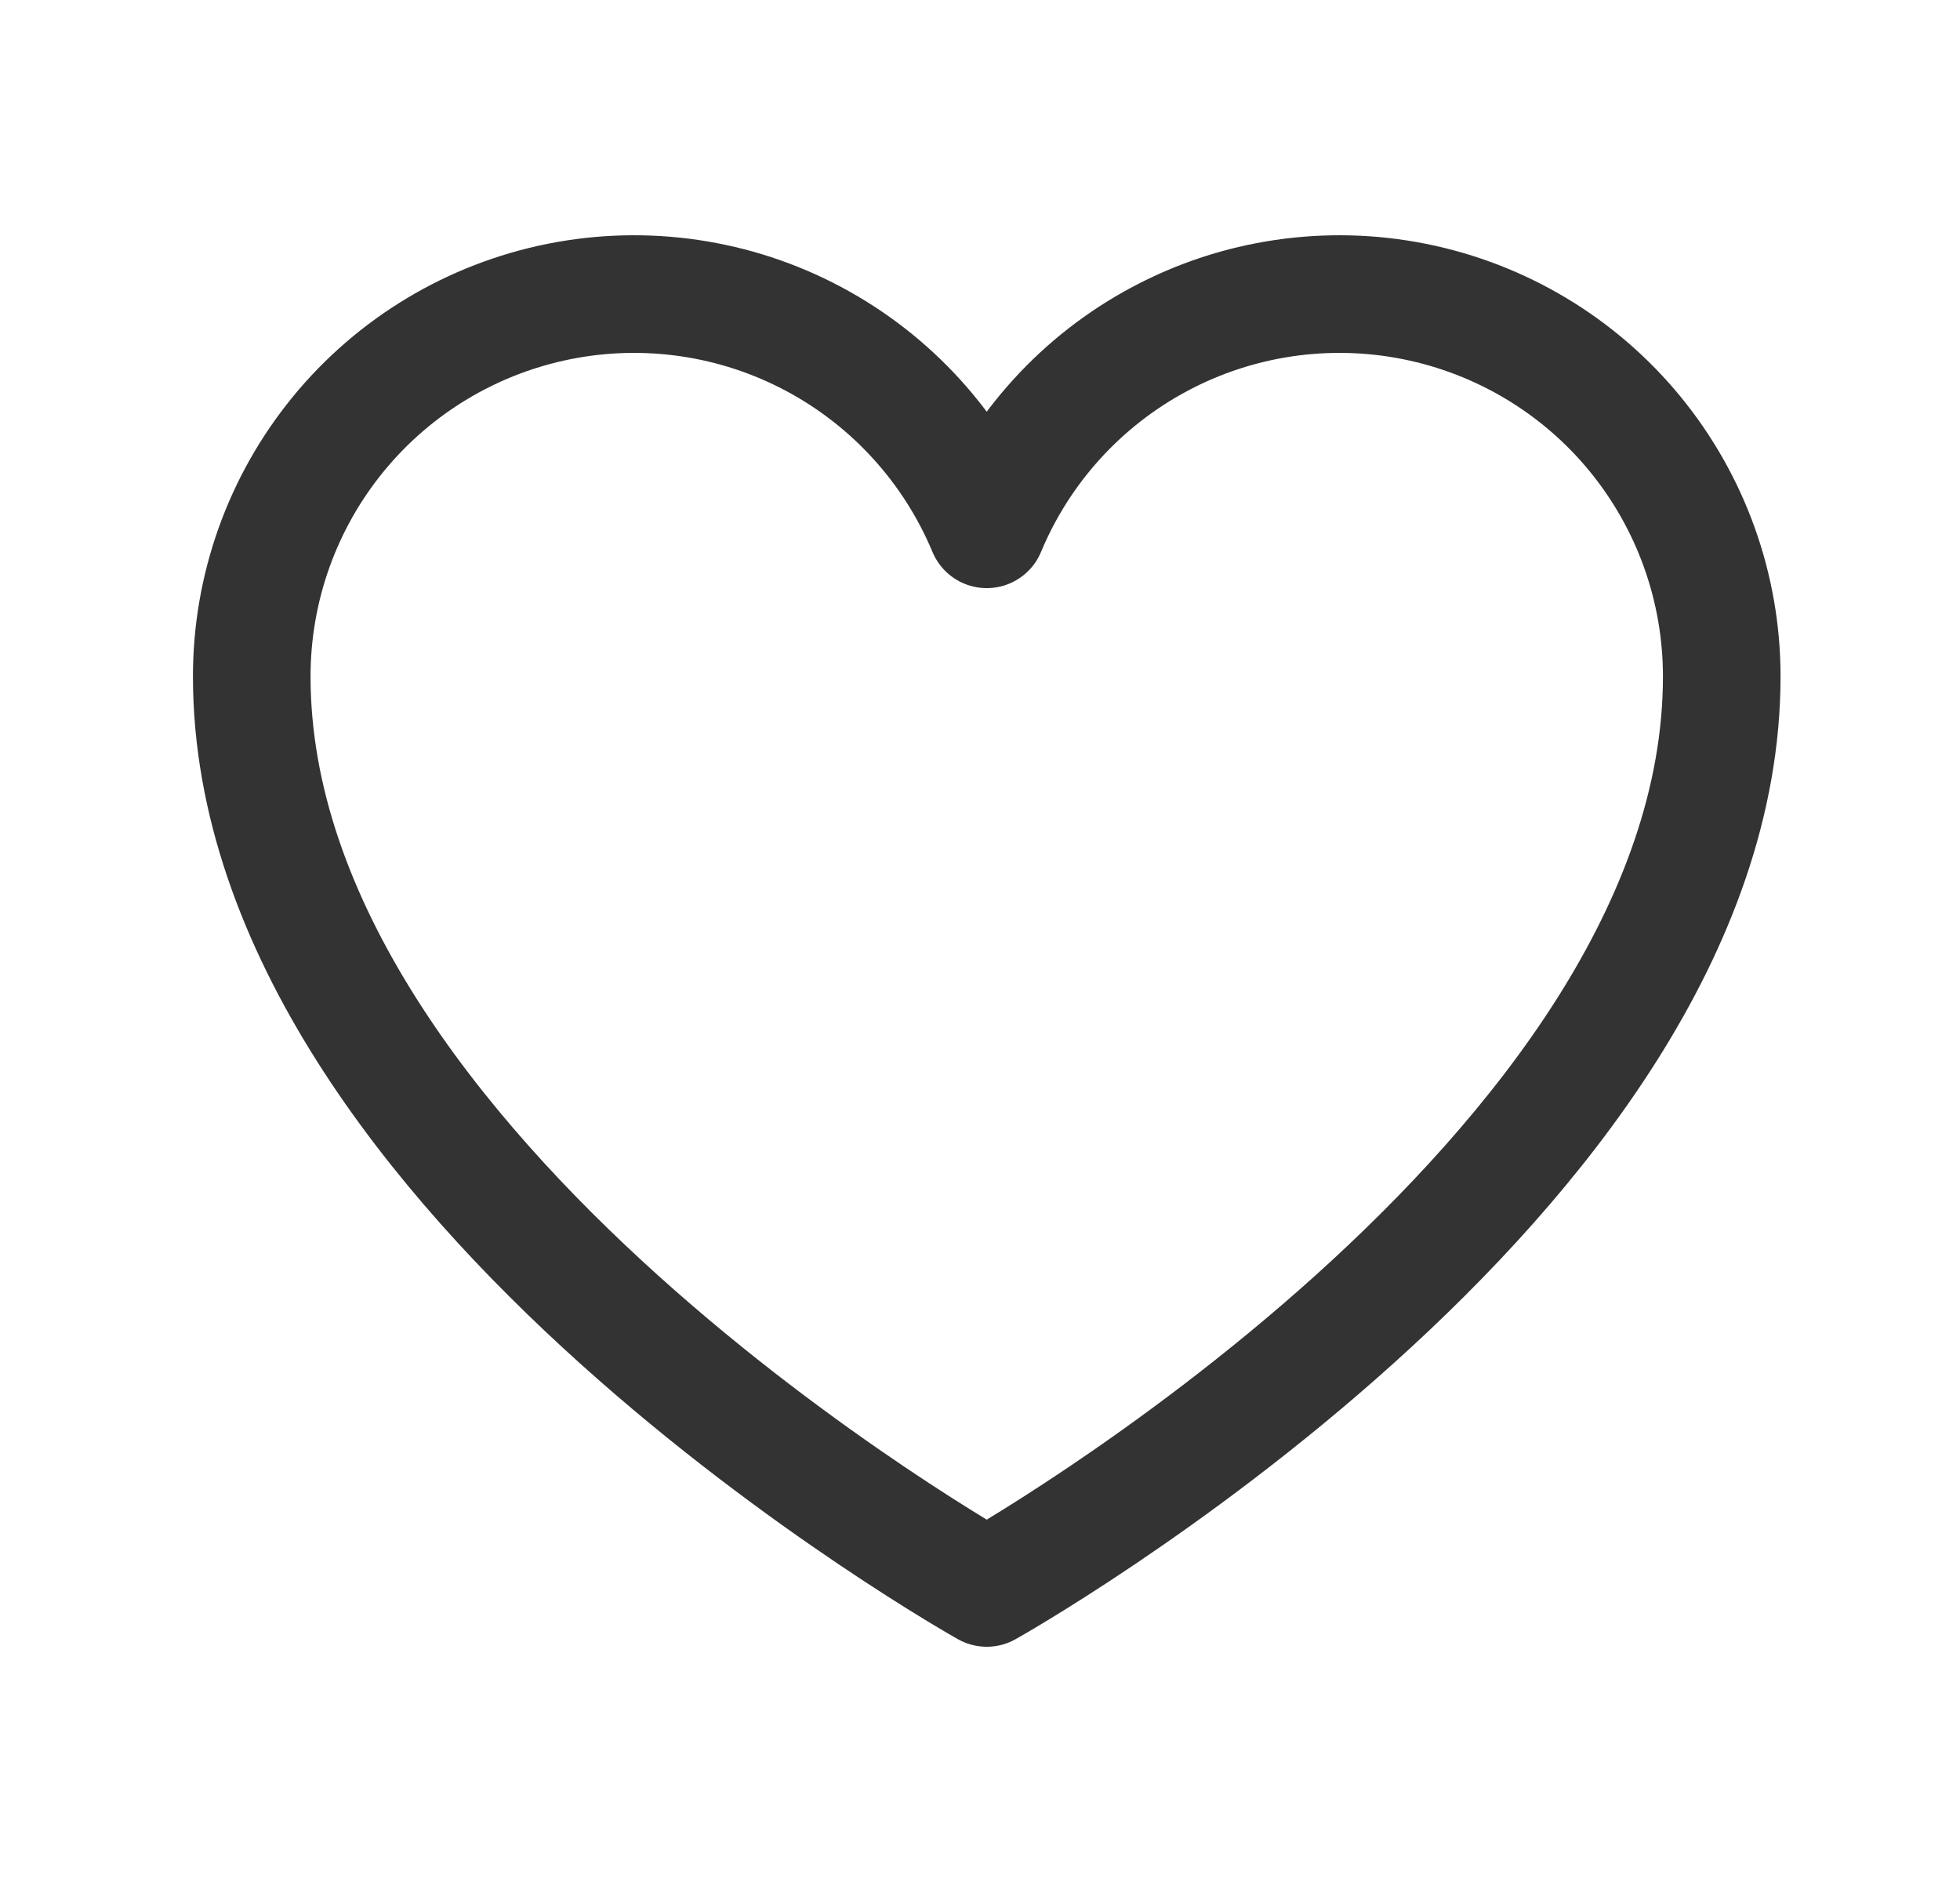 <?xml version="1.0" encoding="UTF-8"?>
<svg xmlns="http://www.w3.org/2000/svg" width="25" height="24" viewBox="0 0 25 24" fill="none">
  <g id="Heart">
    <path id="Vector" d="M12.586 20.25C12.586 20.25 3.211 15 3.211 8.625C3.211 7.498 3.601 6.406 4.316 5.534C5.03 4.663 6.025 4.066 7.13 3.845C8.235 3.624 9.383 3.792 10.377 4.322C11.372 4.852 12.152 5.71 12.586 6.75V6.75C13.019 5.71 13.8 4.852 14.795 4.322C15.789 3.792 16.937 3.624 18.042 3.845C19.147 4.066 20.142 4.663 20.856 5.534C21.57 6.406 21.961 7.498 21.961 8.625C21.961 15 12.586 20.25 12.586 20.25Z" stroke="#333333" stroke-width="1.5" stroke-linecap="round" stroke-linejoin="round"></path>
  </g>
</svg>
